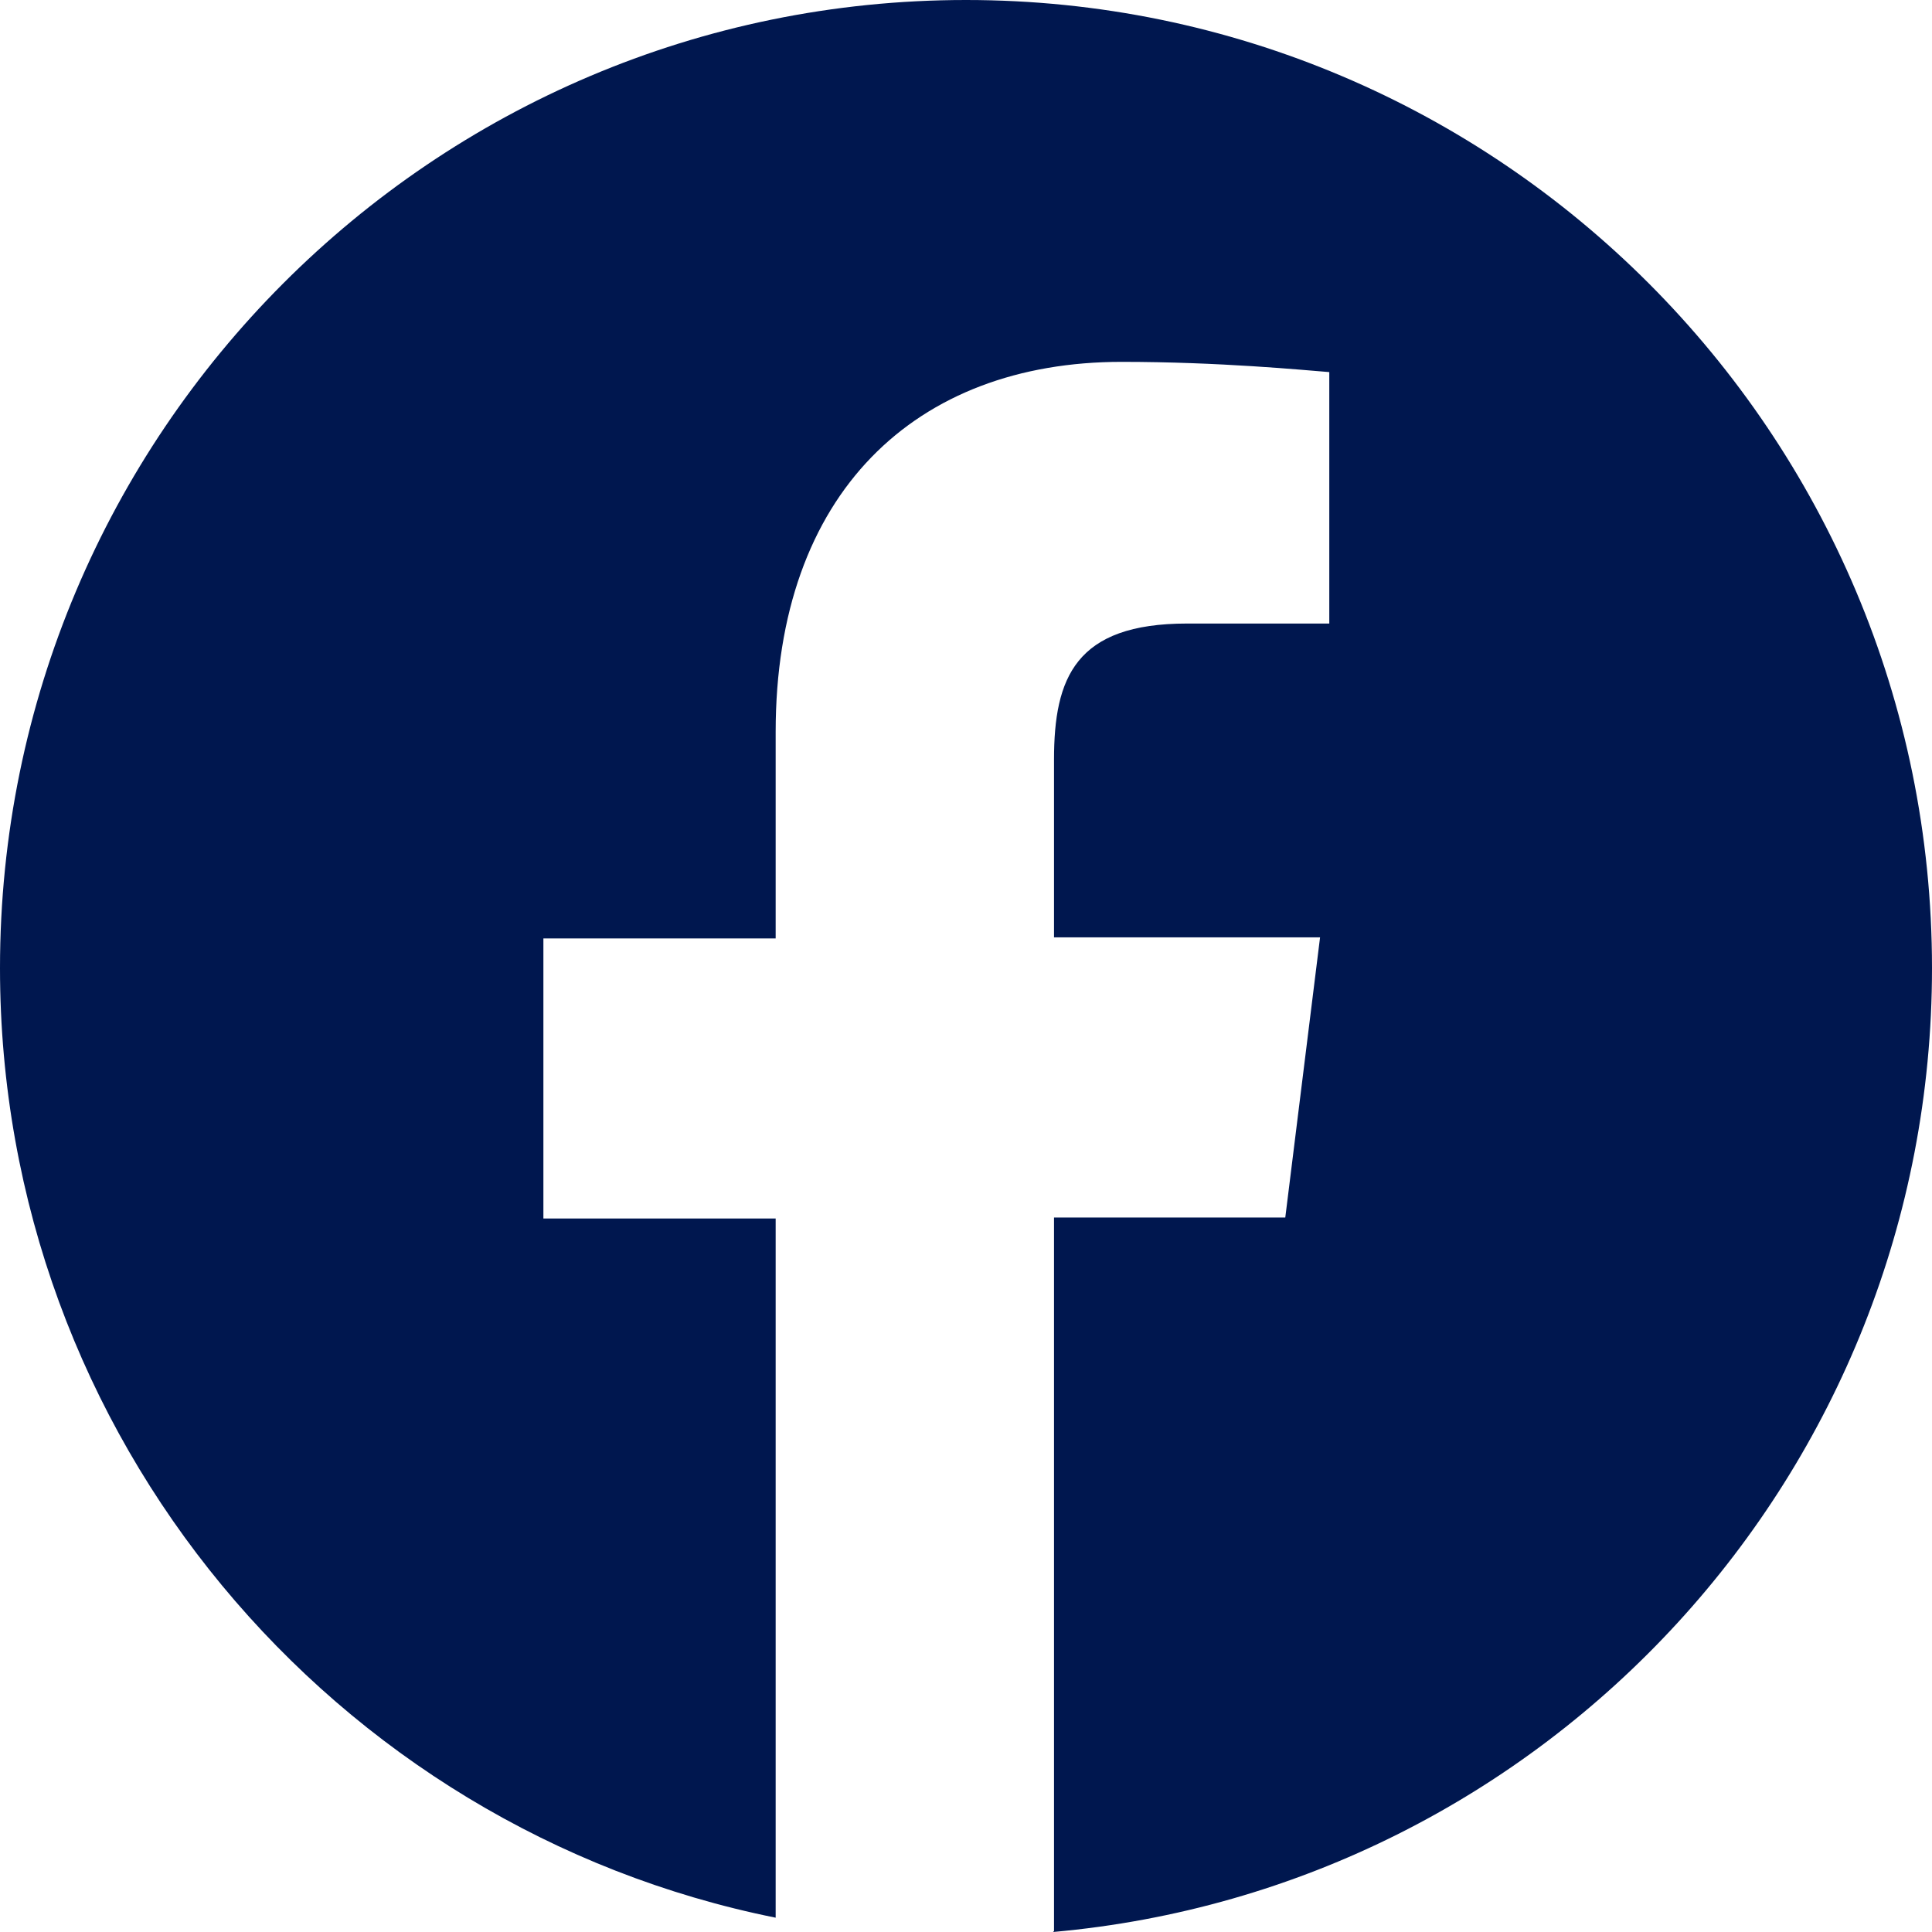 <svg width="27" height="27" viewBox="0 0 27 27" fill="none" xmlns="http://www.w3.org/2000/svg">
<path fill-rule="evenodd" clip-rule="evenodd" d="M14.716 27C21.609 26.386 27 20.586 27 13.529C27 6.057 20.951 0 13.5 0C6.049 0 0 6.057 0 13.529C0 20.086 4.662 25.558 10.84 26.8V17.029H7.594V13.115H10.84V10.229C10.84 6.886 12.799 5.057 15.674 5.057C17.047 5.057 18.219 5.172 18.577 5.2V8.714H16.589C15.03 8.714 14.73 9.472 14.73 10.615V13.1H18.448L17.962 17.015H14.73V26.986L14.716 27Z" fill="#00174F"/>
</svg>
